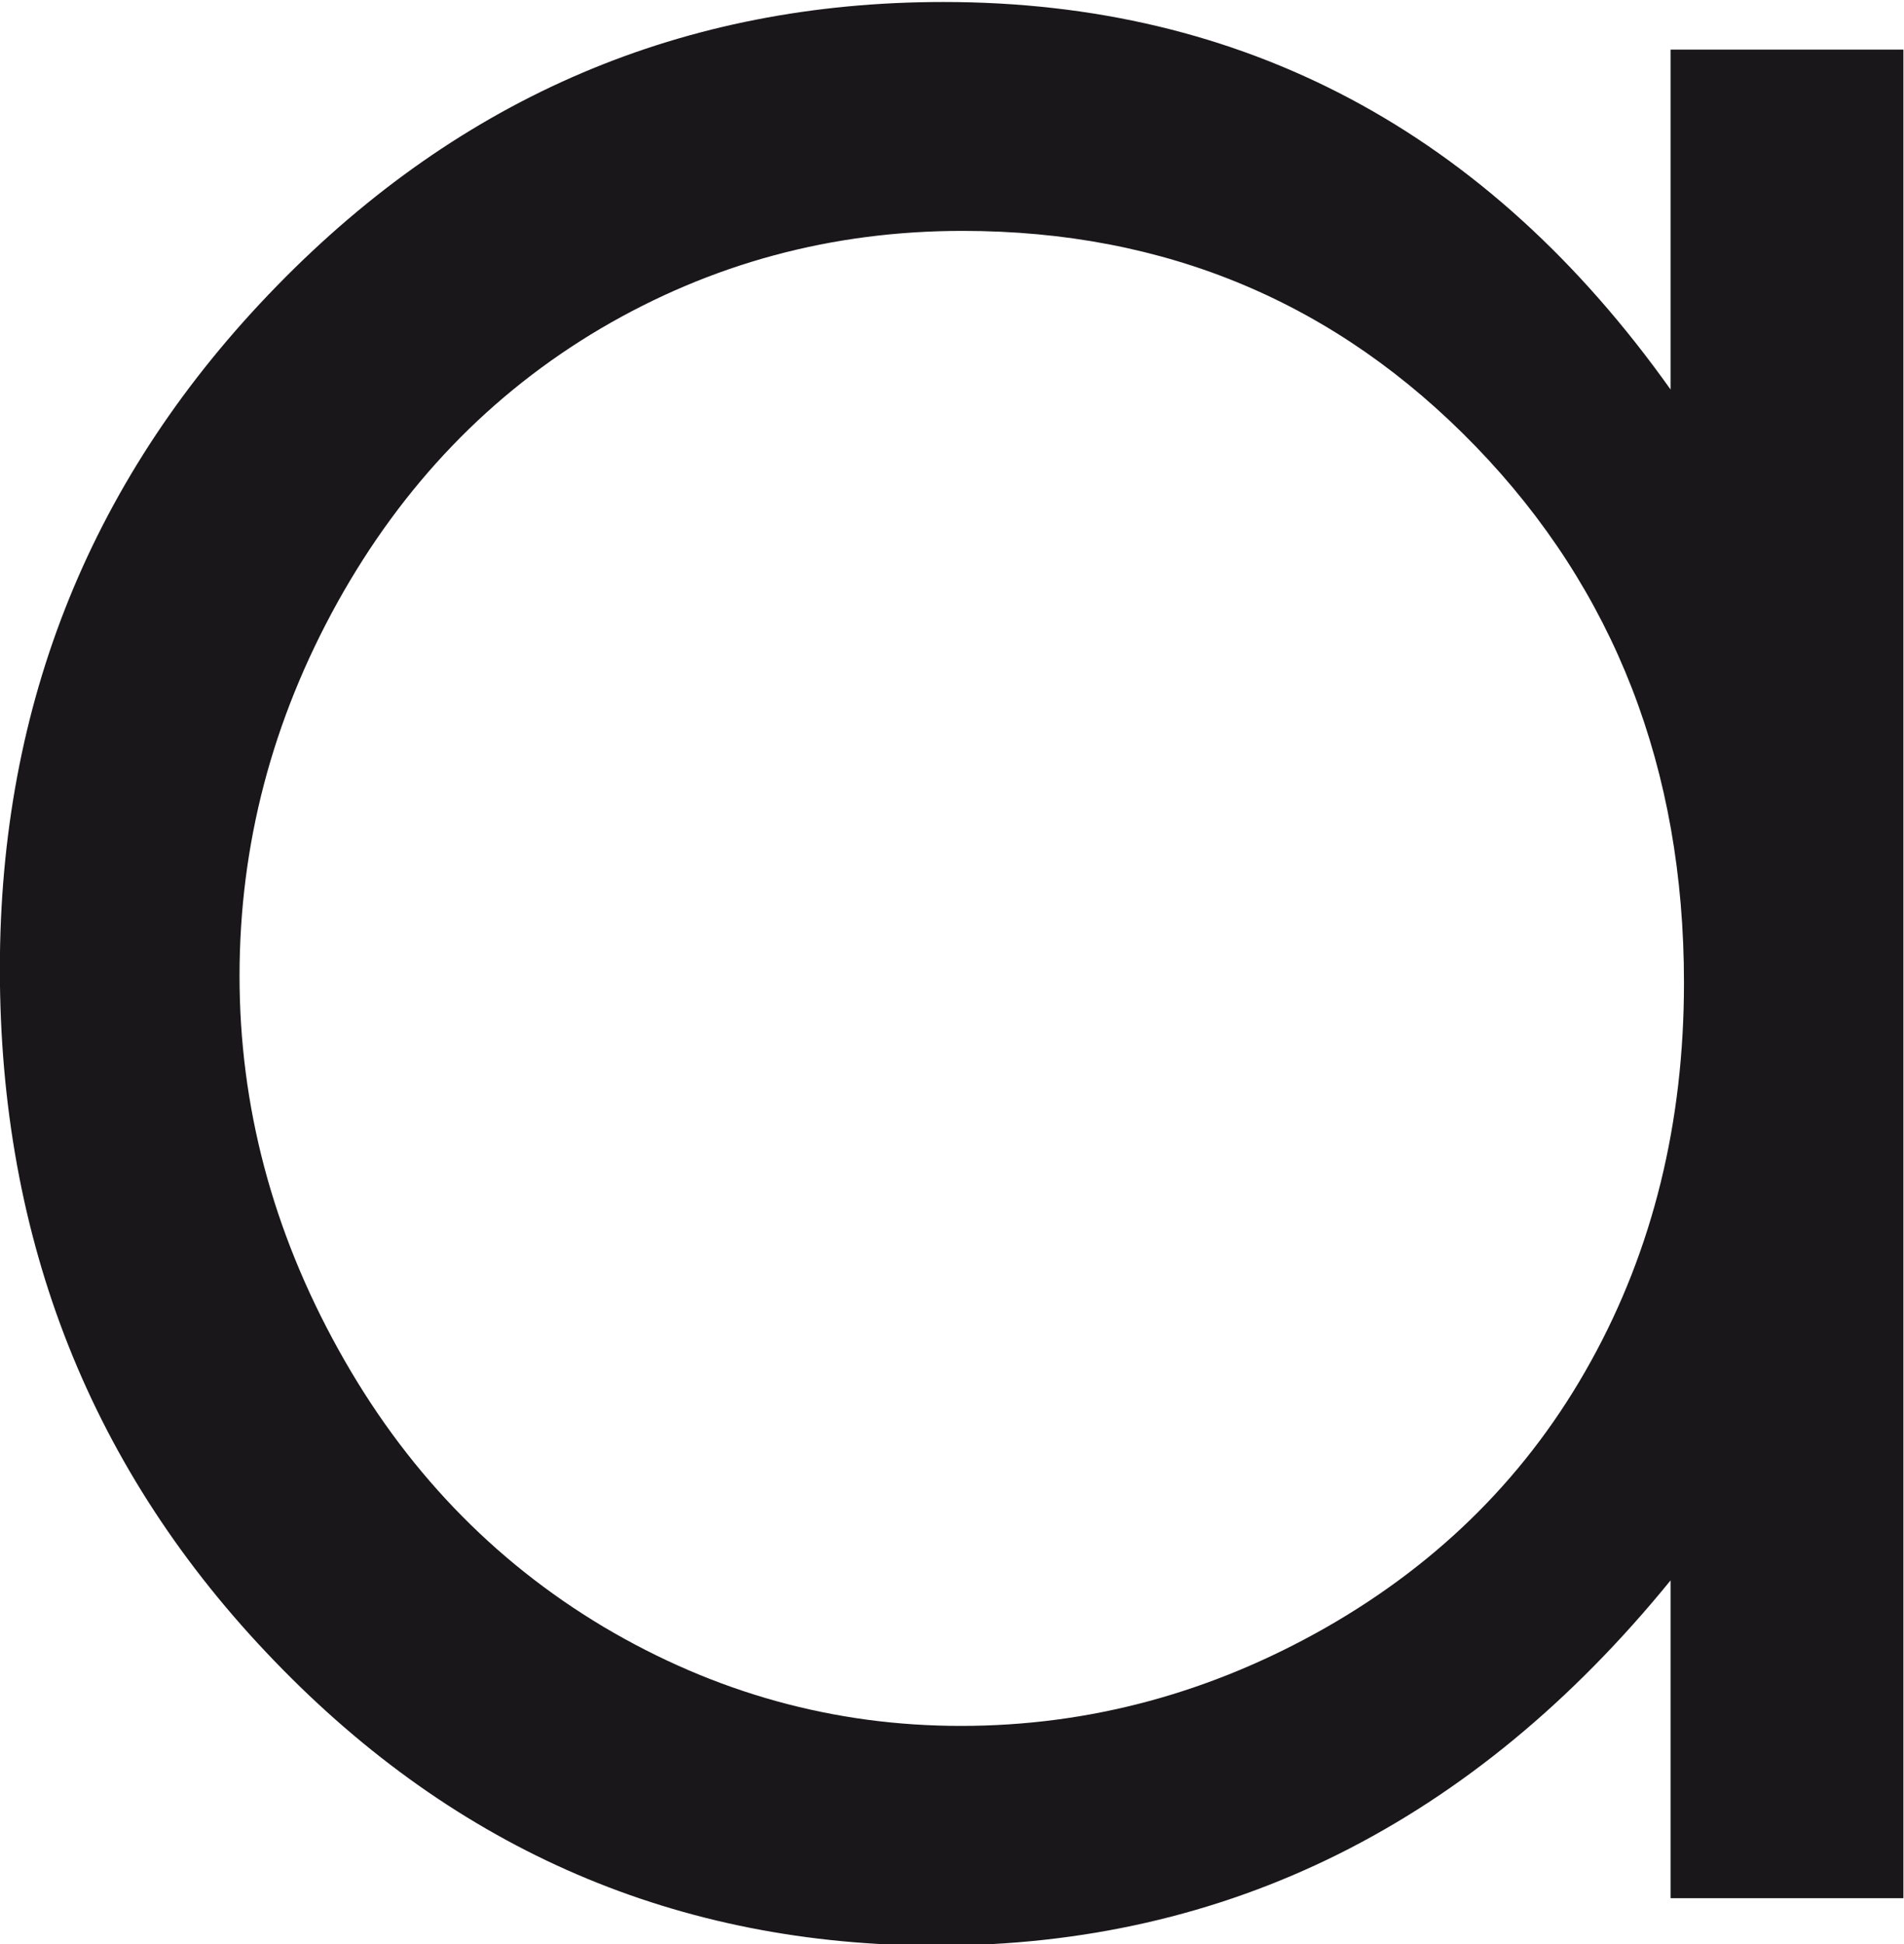 <?xml version="1.0" encoding="UTF-8" standalone="no"?>
<!-- Created with Inkscape (http://www.inkscape.org/) -->

<svg
   version="1.1"
   id="svg9"
   width="60.977"
   height="62.248"
   viewBox="0 0 60.977 62.248"
   sodipodi:docname="Logo ammirafilm-icon.svg"
   inkscape:version="1.2.1 (9c6d41e, 2022-07-14)"
   xmlns:inkscape="http://www.inkscape.org/namespaces/inkscape"
   xmlns:sodipodi="http://sodipodi.sourceforge.net/DTD/sodipodi-0.dtd"
   xmlns="http://www.w3.org/2000/svg"
   xmlns:svg="http://www.w3.org/2000/svg">
  <sodipodi:namedview
     id="namedview35"
     pagecolor="#505050"
     bordercolor="#ffffff"
     borderopacity="1"
     inkscape:showpageshadow="0"
     inkscape:pageopacity="0"
     inkscape:pagecheckerboard="1"
     inkscape:deskcolor="#505050"
     showgrid="false"
     inkscape:zoom="2.3632429"
     inkscape:cx="265.73655"
     inkscape:cy="38.083263"
     inkscape:window-width="1702"
     inkscape:window-height="772"
     inkscape:window-x="2258"
     inkscape:window-y="390"
     inkscape:window-maximized="0"
     inkscape:current-layer="svg9" />
  <defs
     id="defs13">
    <clipPath
       clipPathUnits="userSpaceOnUse"
       id="clipPath25">
      <path
         d="M 0,283.465 H 425.197 V 0 H 0 Z"
         id="path23" />
    </clipPath>
  </defs>
  <g
     id="g17"
     transform="matrix(1.333,0,0,-1.333,-19.53,259.827)">
    <g
       id="g19">
      <g
         id="g21"
         clip-path="url(#clipPath25)">
        <g
           id="g27"
           transform="translate(37.778,189.373)">
          <path
             d="m 0,0 c -3.139,0 -6.034,-0.782 -8.69,-2.342 -2.649,-1.563 -4.761,-3.76 -6.329,-6.582 -1.57,-2.833 -2.353,-5.816 -2.353,-8.974 0,-3.122 0.79,-6.114 2.373,-8.968 1.58,-2.857 3.706,-5.072 6.37,-6.664 2.669,-1.584 5.533,-2.381 8.588,-2.381 3.08,0 6.006,0.79 8.767,2.361 2.761,1.577 4.885,3.707 6.371,6.4 1.486,2.687 2.234,5.72 2.234,9.089 0,5.134 -1.667,9.434 -5.004,12.884 C 8.984,-1.722 4.878,0 0,0 M 22.603,4.354 V -40.05 h -5.594 v 7.634 c -2.369,-2.91 -5.025,-5.1 -7.972,-6.571 -2.942,-1.466 -6.159,-2.201 -9.657,-2.201 -6.214,0 -11.521,2.277 -15.912,6.835 -4.399,4.553 -6.598,10.093 -6.598,16.625 0,6.394 2.221,11.864 6.657,16.408 4.433,4.546 9.773,6.818 16.014,6.818 3.605,0 6.865,-0.778 9.779,-2.328 2.92,-1.553 5.483,-3.878 7.689,-6.98 v 8.164 z"
             style="fill:#1a171b;fill-opacity:1;fill-rule:nonzero;stroke:none"
             id="path29" />
        </g>
        <g
           id="g31"
           transform="translate(73.038,193.726)" />
        <g
           id="g35"
           transform="translate(150.557,193.726)" />
        <g
           id="g41"
           transform="translate(240.649,193.726)" />
        <g
           id="g45"
           transform="translate(286.815,189.373)" />
        <g
           id="g49"
           transform="translate(335.522,194.842)" />
        <g
           id="g57"
           transform="translate(363.903,181.999)" />
        <g
           id="g61"
           transform="translate(230.916,142.392)" />
      </g>
    </g>
  </g>
</svg>
